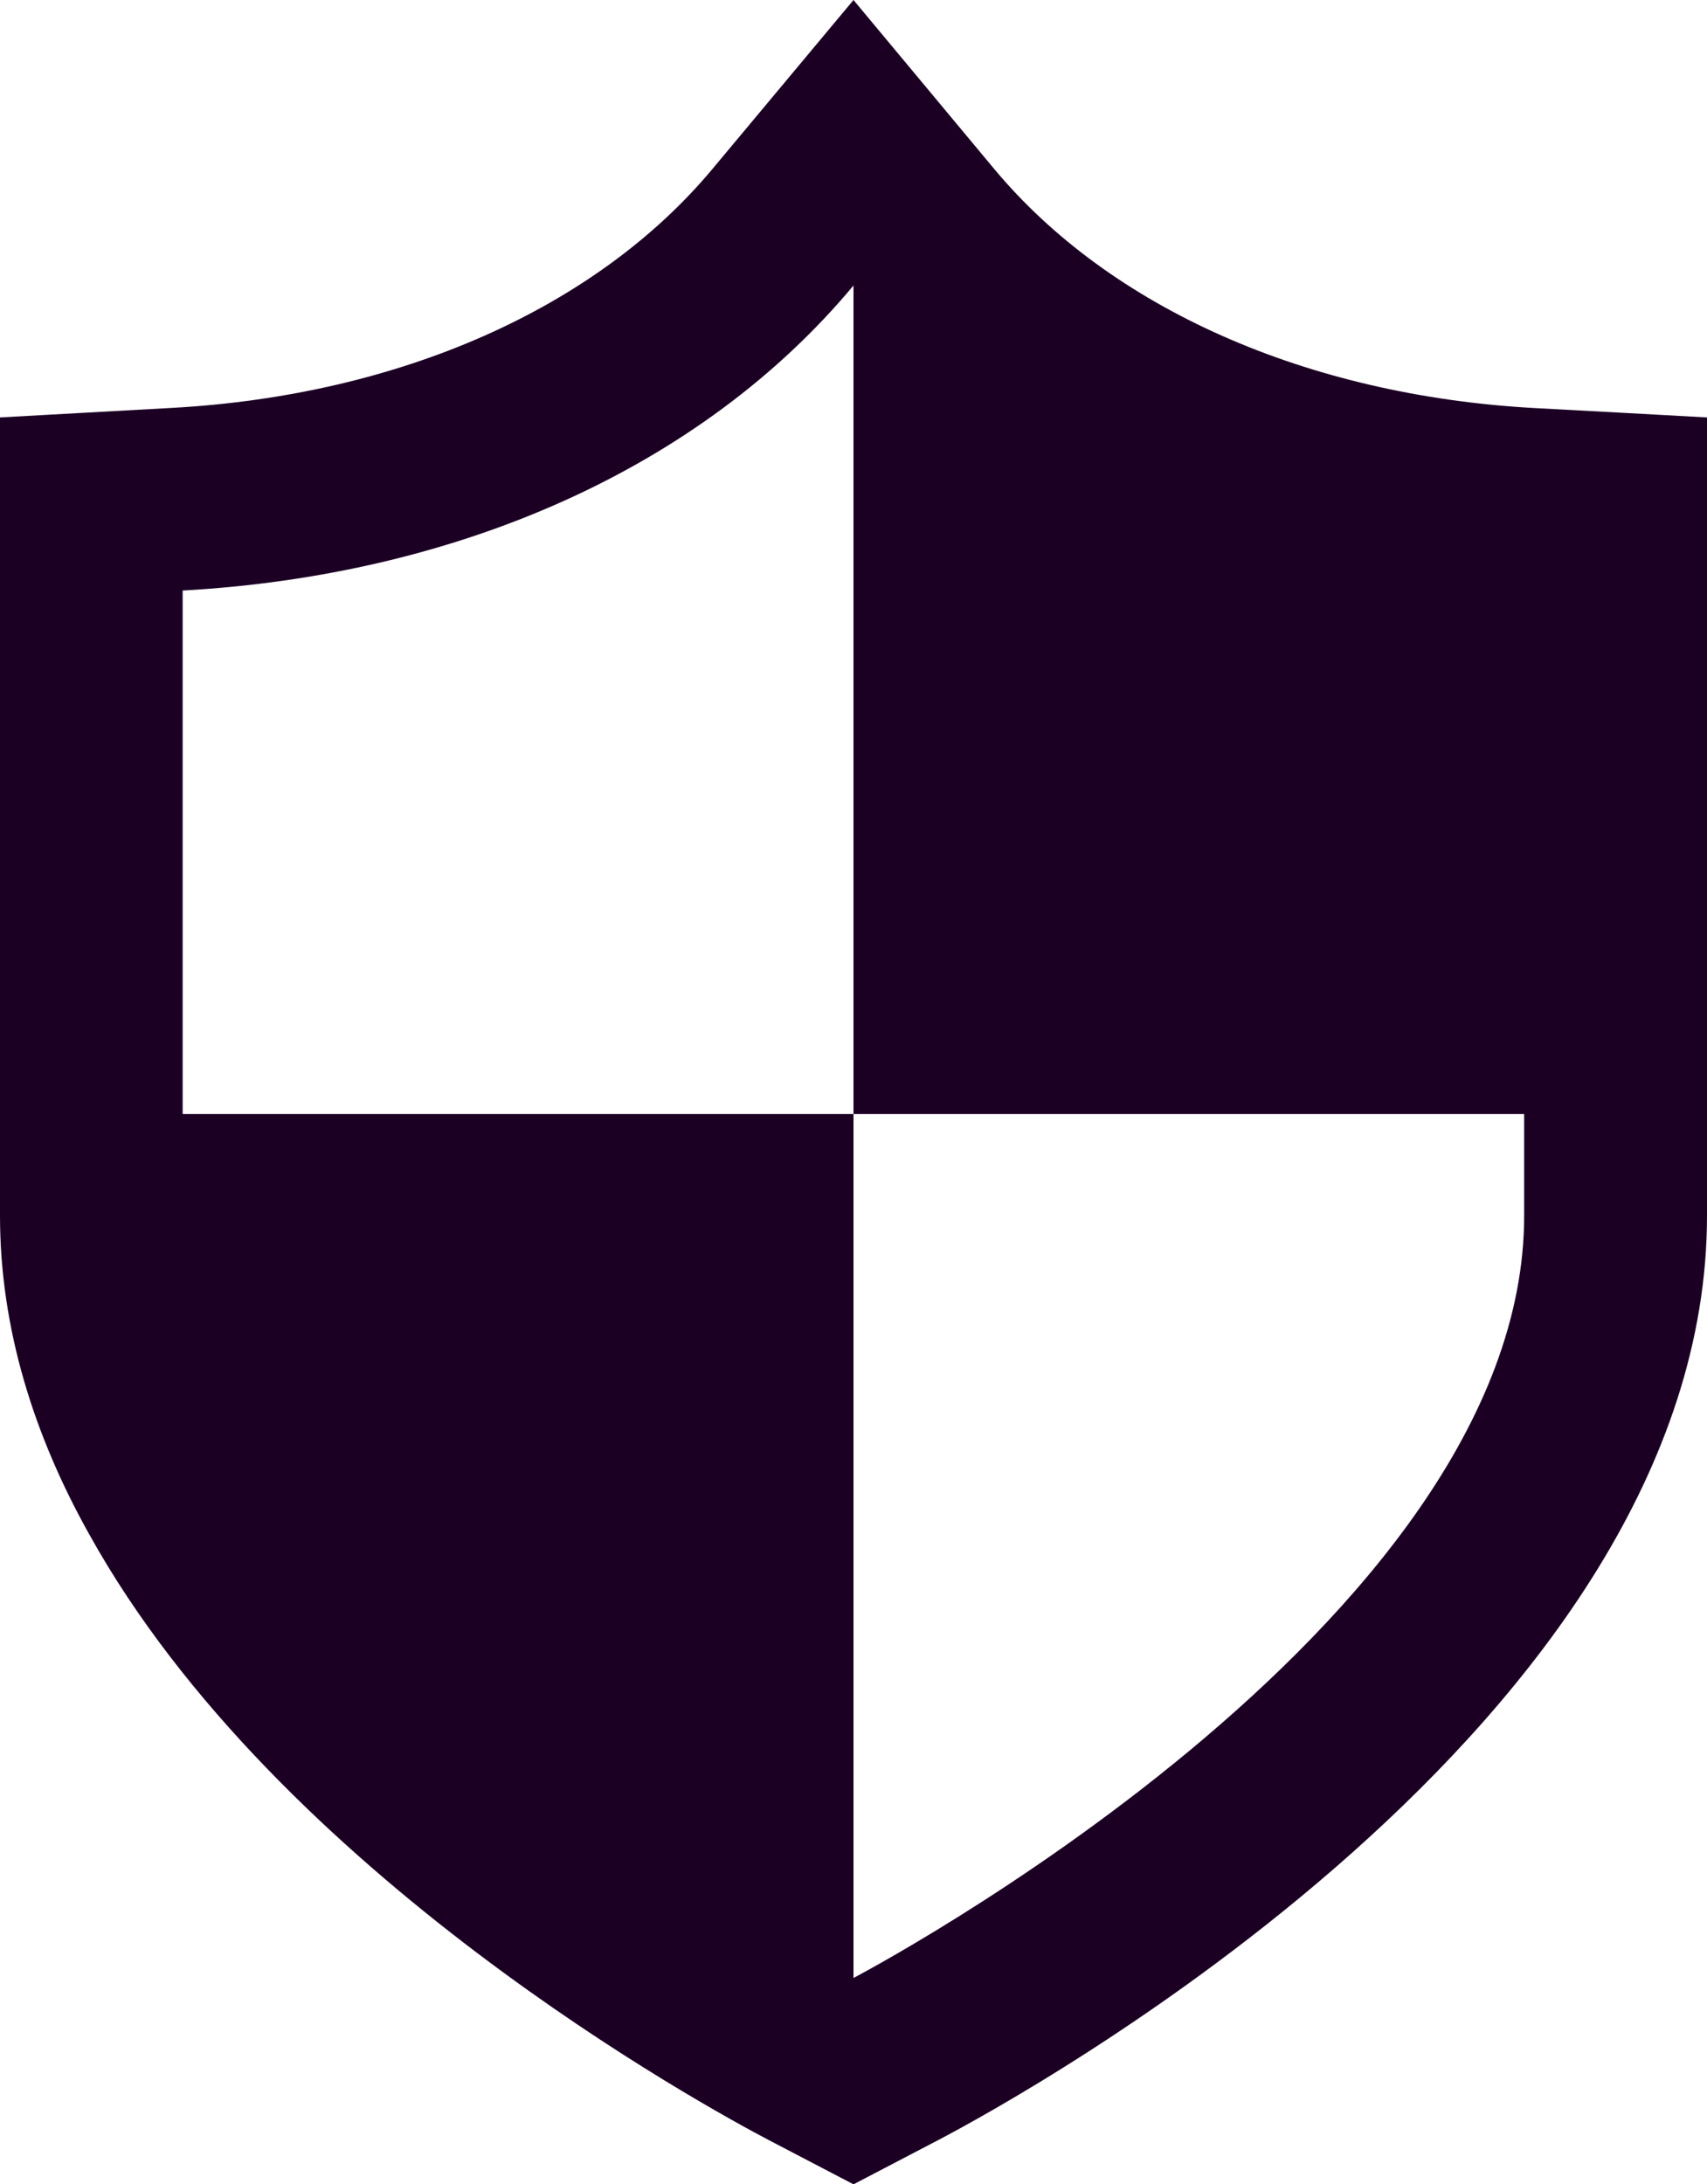 <?xml version="1.0" encoding="UTF-8"?><svg id="_レイヤー_2" xmlns="http://www.w3.org/2000/svg" viewBox="0 0 90.84 116.22"><defs><style>.cls-1{fill:#1c0024;}</style></defs><g id="_2"><path class="cls-1" d="m86.1,21.95l-4.46-.24c-12.08-.67-22.56-5.31-28.74-12.73L45.42,0l-7.49,8.97c-6.18,7.42-16.66,12.06-28.74,12.73l-9.19.51v42.47c0,6.04,1.83,11.74,4.74,16.94,10.05,18.12,32.91,30.53,36.16,32.24l4.52,2.36,4.52-2.36c4.19-2.2,40.9-22.17,40.9-49.18V22.21l-4.74-.26ZM9.72,59.27v-27.85c14.6-.81,27.58-6.49,35.7-16.23v44.08h35.69v5.41c0,21.91-35.69,40.56-35.69,40.56v-45.97H9.72Z"/></g></svg>